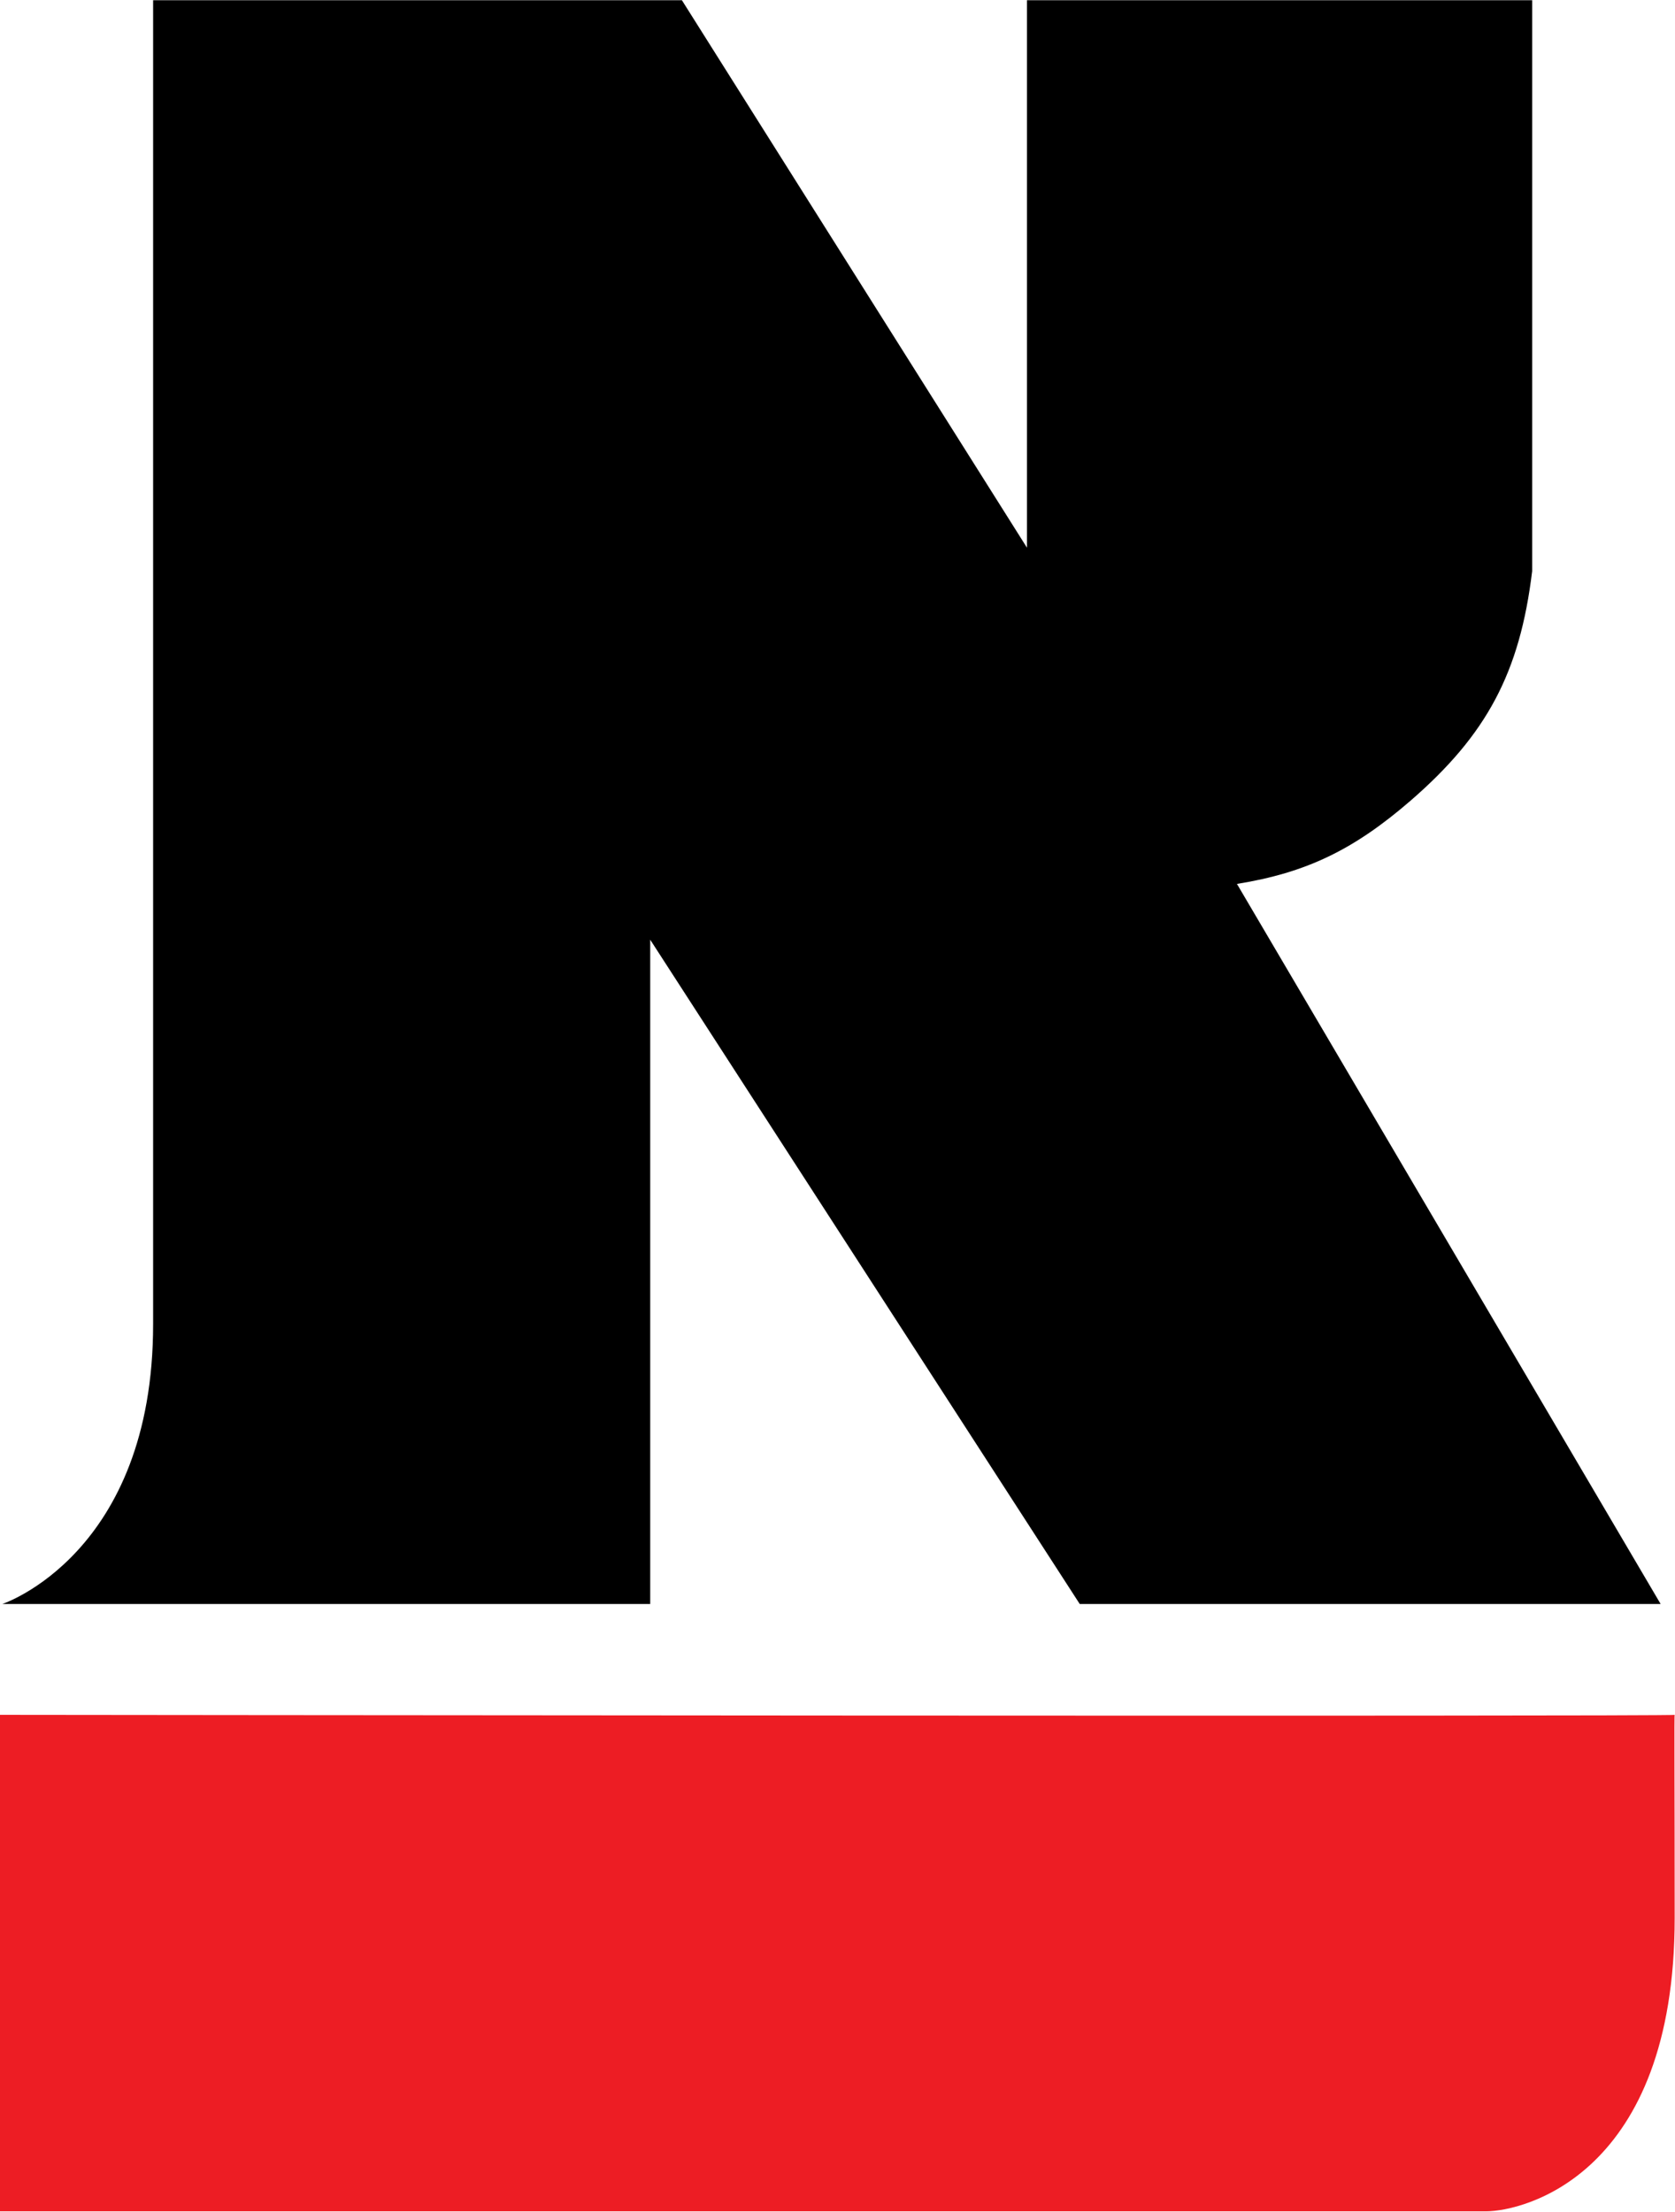 <svg version="1.2" xmlns="http://www.w3.org/2000/svg" viewBox="0 0 1549 2045" width="1549" height="2045"><style>.a{fill:#ed1d24}</style><path  d="m1535.7 1483.1h-537.2l-397.2-614.2v614.2h-599.1c0 0 139.4-46.1 139.4-258.8v-1224.1h489l319.1 506.2v-506.2h467.2v527.9c-11.4 94.4-42.3 151.4-112.4 212.2-52.6 45.5-96.5 66.7-160.6 77z"/><path class="a" d="m1548.7 1585.6c-0.5 0 0 61.9 0 187.8 0 237.1-139.4 271.3-174.7 271.3h-1374v-459.1c0 0 1550.4 1.7 1548.7 0z"/></svg>